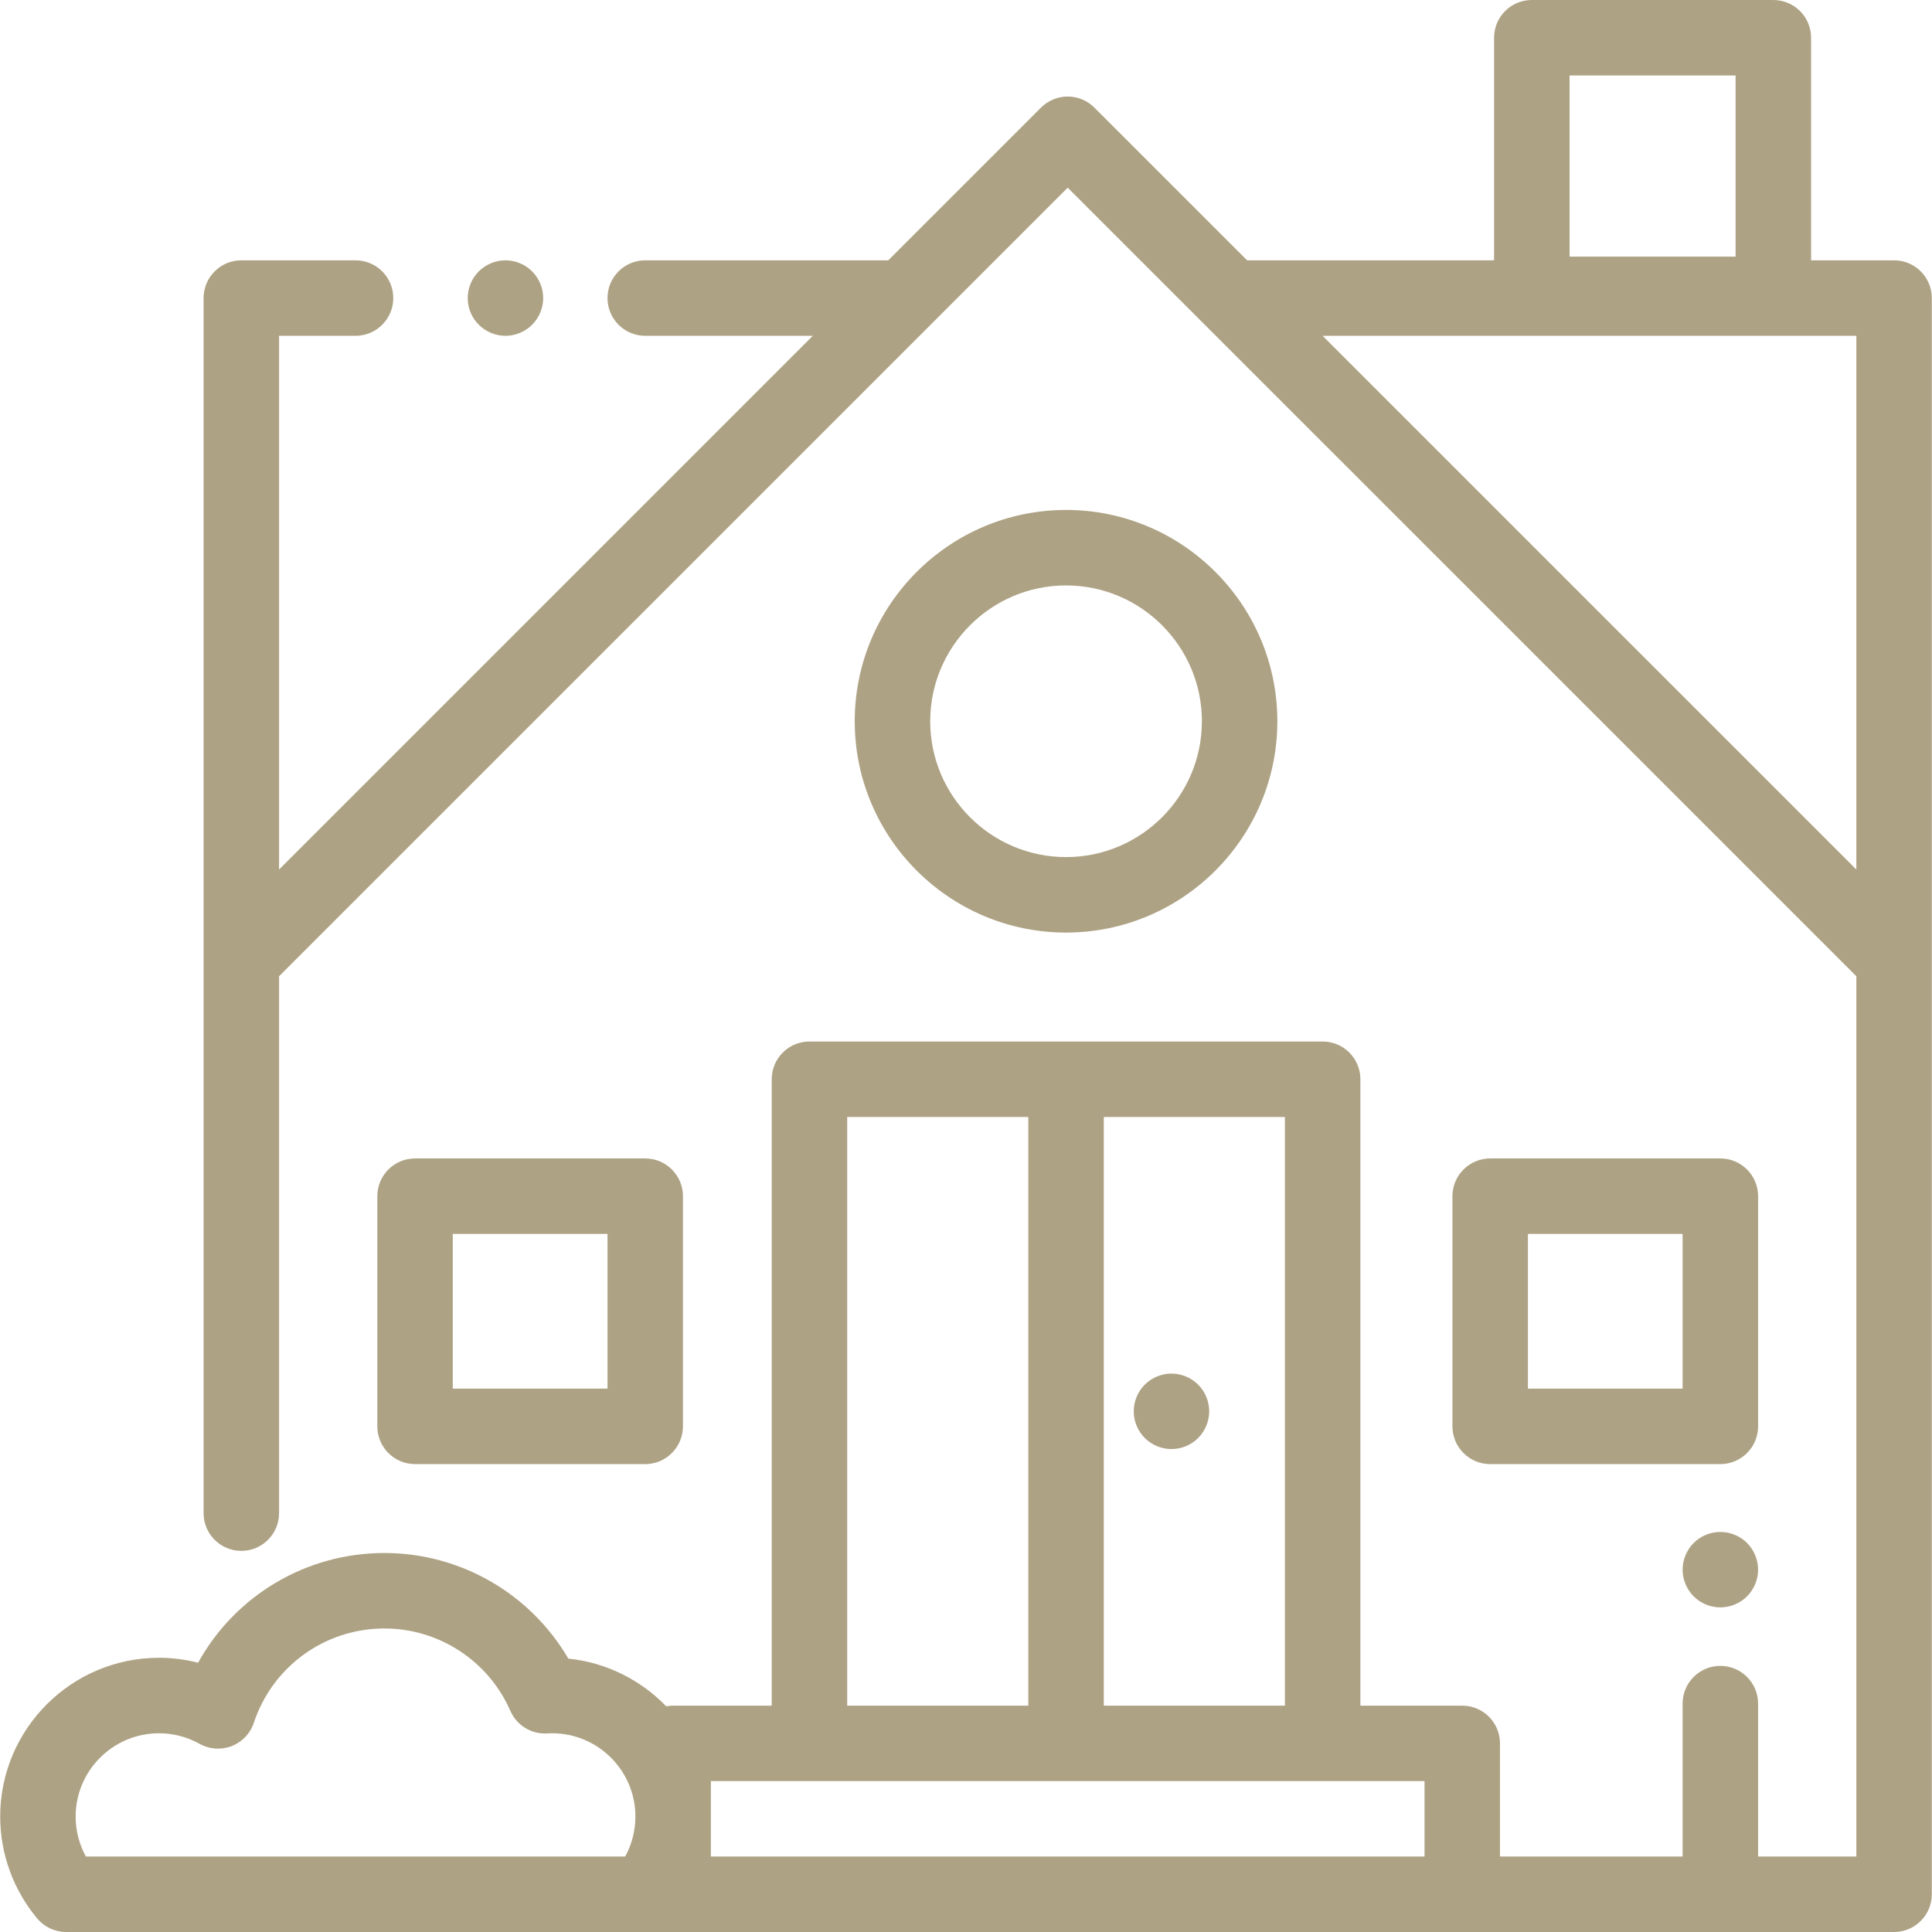 <svg width="59" height="59" viewBox="0 0 59 59" fill="none" xmlns="http://www.w3.org/2000/svg">
<g clip-path="url(#clip0_137_1261)">
<path d="M16.25 8.288C16.036 8.073 15.739 7.95 15.435 7.95C15.133 7.95 14.835 8.073 14.621 8.288C14.406 8.502 14.283 8.799 14.283 9.102C14.283 9.407 14.406 9.703 14.621 9.917C14.835 10.131 15.133 10.255 15.435 10.255C15.739 10.255 16.036 10.131 16.25 9.917C16.465 9.703 16.588 9.405 16.588 9.102C16.588 8.799 16.465 8.502 16.25 8.288Z" fill="#AEA284"/>
<path d="M57.842 7.95H55.307V1.152C55.307 0.516 54.791 0 54.154 0H46.779C46.143 0 45.627 0.516 45.627 1.152V7.95H38.085L33.42 3.286C32.971 2.836 32.241 2.836 31.791 3.286L27.127 7.95H19.704C19.068 7.95 18.552 8.466 18.552 9.103C18.552 9.739 19.068 10.255 19.704 10.255H24.822L8.522 26.554V10.255H10.857C11.494 10.255 12.01 9.739 12.01 9.103C12.01 8.466 11.494 7.95 10.857 7.95H7.37C6.733 7.95 6.217 8.466 6.217 9.103V46.209C6.217 46.845 6.733 47.361 7.37 47.361C8.006 47.361 8.522 46.845 8.522 46.209V29.813L32.606 5.731L56.69 29.813V56.695H53.689V52.026C53.689 51.389 53.173 50.873 52.536 50.873C51.9 50.873 51.384 51.389 51.384 52.026V56.695H45.807V53.24C45.807 52.603 45.291 52.088 44.655 52.088H41.544V32.959C41.544 32.322 41.028 31.806 40.391 31.806H24.72C24.083 31.806 23.567 32.322 23.567 32.959V52.088H20.557C20.484 52.088 20.413 52.095 20.345 52.108C19.57 51.307 18.524 50.771 17.356 50.651C16.199 48.671 14.068 47.426 11.739 47.426C9.339 47.426 7.179 48.733 6.05 50.776C5.66 50.677 5.259 50.626 4.855 50.626C2.181 50.626 0.006 52.802 0.006 55.475C0.006 56.612 0.408 57.717 1.137 58.588C1.356 58.849 1.68 59 2.021 59H57.842C58.478 59 58.994 58.484 58.994 57.848V9.103C58.994 8.466 58.478 7.95 57.842 7.95ZM19.092 56.695H7.37V56.695H2.622C2.419 56.323 2.31 55.903 2.31 55.475C2.31 54.072 3.452 52.931 4.855 52.931C5.289 52.931 5.718 53.043 6.095 53.254C6.395 53.422 6.755 53.447 7.075 53.323C7.396 53.198 7.644 52.937 7.752 52.611C8.322 50.888 9.924 49.731 11.739 49.731C13.406 49.731 14.917 50.719 15.586 52.248C15.78 52.69 16.228 52.965 16.709 52.936C16.759 52.933 16.809 52.931 16.86 52.931C18.263 52.931 19.404 54.072 19.404 55.475C19.404 55.904 19.296 56.324 19.092 56.695ZM33.708 34.111H39.239V52.088H33.708V34.111ZM25.872 34.111H31.403V52.088H25.872V34.111ZM43.502 56.695H21.709V54.392H24.72H40.391H43.503V56.695H43.502ZM47.932 2.305H53.002V7.836H47.932V2.305ZM56.69 26.554L40.39 10.255H56.69V26.554H56.69Z" fill="#AEA284"/>
<path d="M32.555 15.573C28.997 15.573 26.102 18.468 26.102 22.026C26.102 25.584 28.997 28.479 32.555 28.479C36.113 28.479 39.008 25.584 39.008 22.026C39.008 18.468 36.113 15.573 32.555 15.573ZM32.555 26.174C30.268 26.174 28.407 24.314 28.407 22.026C28.407 19.739 30.268 17.878 32.555 17.878C34.843 17.878 36.704 19.739 36.704 22.026C36.704 24.314 34.843 26.174 32.555 26.174Z" fill="#AEA284"/>
<path d="M52.537 35.377H45.507C44.871 35.377 44.355 35.893 44.355 36.529V43.558C44.355 44.195 44.871 44.711 45.507 44.711H52.537C53.173 44.711 53.689 44.195 53.689 43.558V36.529C53.689 35.893 53.173 35.377 52.537 35.377ZM51.384 42.406H46.66V37.681H51.384V42.406Z" fill="#AEA284"/>
<path d="M19.704 35.377H12.675C12.038 35.377 11.523 35.893 11.523 36.529V43.558C11.523 44.195 12.038 44.711 12.675 44.711H19.704C20.34 44.711 20.856 44.195 20.856 43.558V36.529C20.856 35.893 20.34 35.377 19.704 35.377ZM18.552 42.406H13.827V37.681H18.552V42.406Z" fill="#AEA284"/>
<path d="M36.589 42.284C36.375 42.07 36.078 41.947 35.774 41.947C35.471 41.947 35.174 42.07 34.96 42.284C34.745 42.499 34.622 42.796 34.622 43.1C34.622 43.403 34.745 43.699 34.96 43.915C35.174 44.129 35.471 44.252 35.774 44.252C36.078 44.252 36.375 44.129 36.589 43.915C36.803 43.699 36.927 43.403 36.927 43.1C36.927 42.796 36.803 42.499 36.589 42.284Z" fill="#AEA284"/>
<path d="M53.351 47.119C53.137 46.905 52.84 46.783 52.537 46.783C52.234 46.783 51.936 46.905 51.722 47.119C51.508 47.335 51.384 47.631 51.384 47.935C51.384 48.238 51.508 48.534 51.722 48.75C51.936 48.964 52.234 49.087 52.537 49.087C52.84 49.087 53.137 48.964 53.351 48.75C53.566 48.535 53.689 48.238 53.689 47.935C53.689 47.631 53.566 47.335 53.351 47.119Z" fill="#AEA284"/>
</g>
<defs>
<clipPath id="clip0_137_1261">
<rect width="59" height="59" fill="white"/>
</clipPath>
</defs>
</svg>
